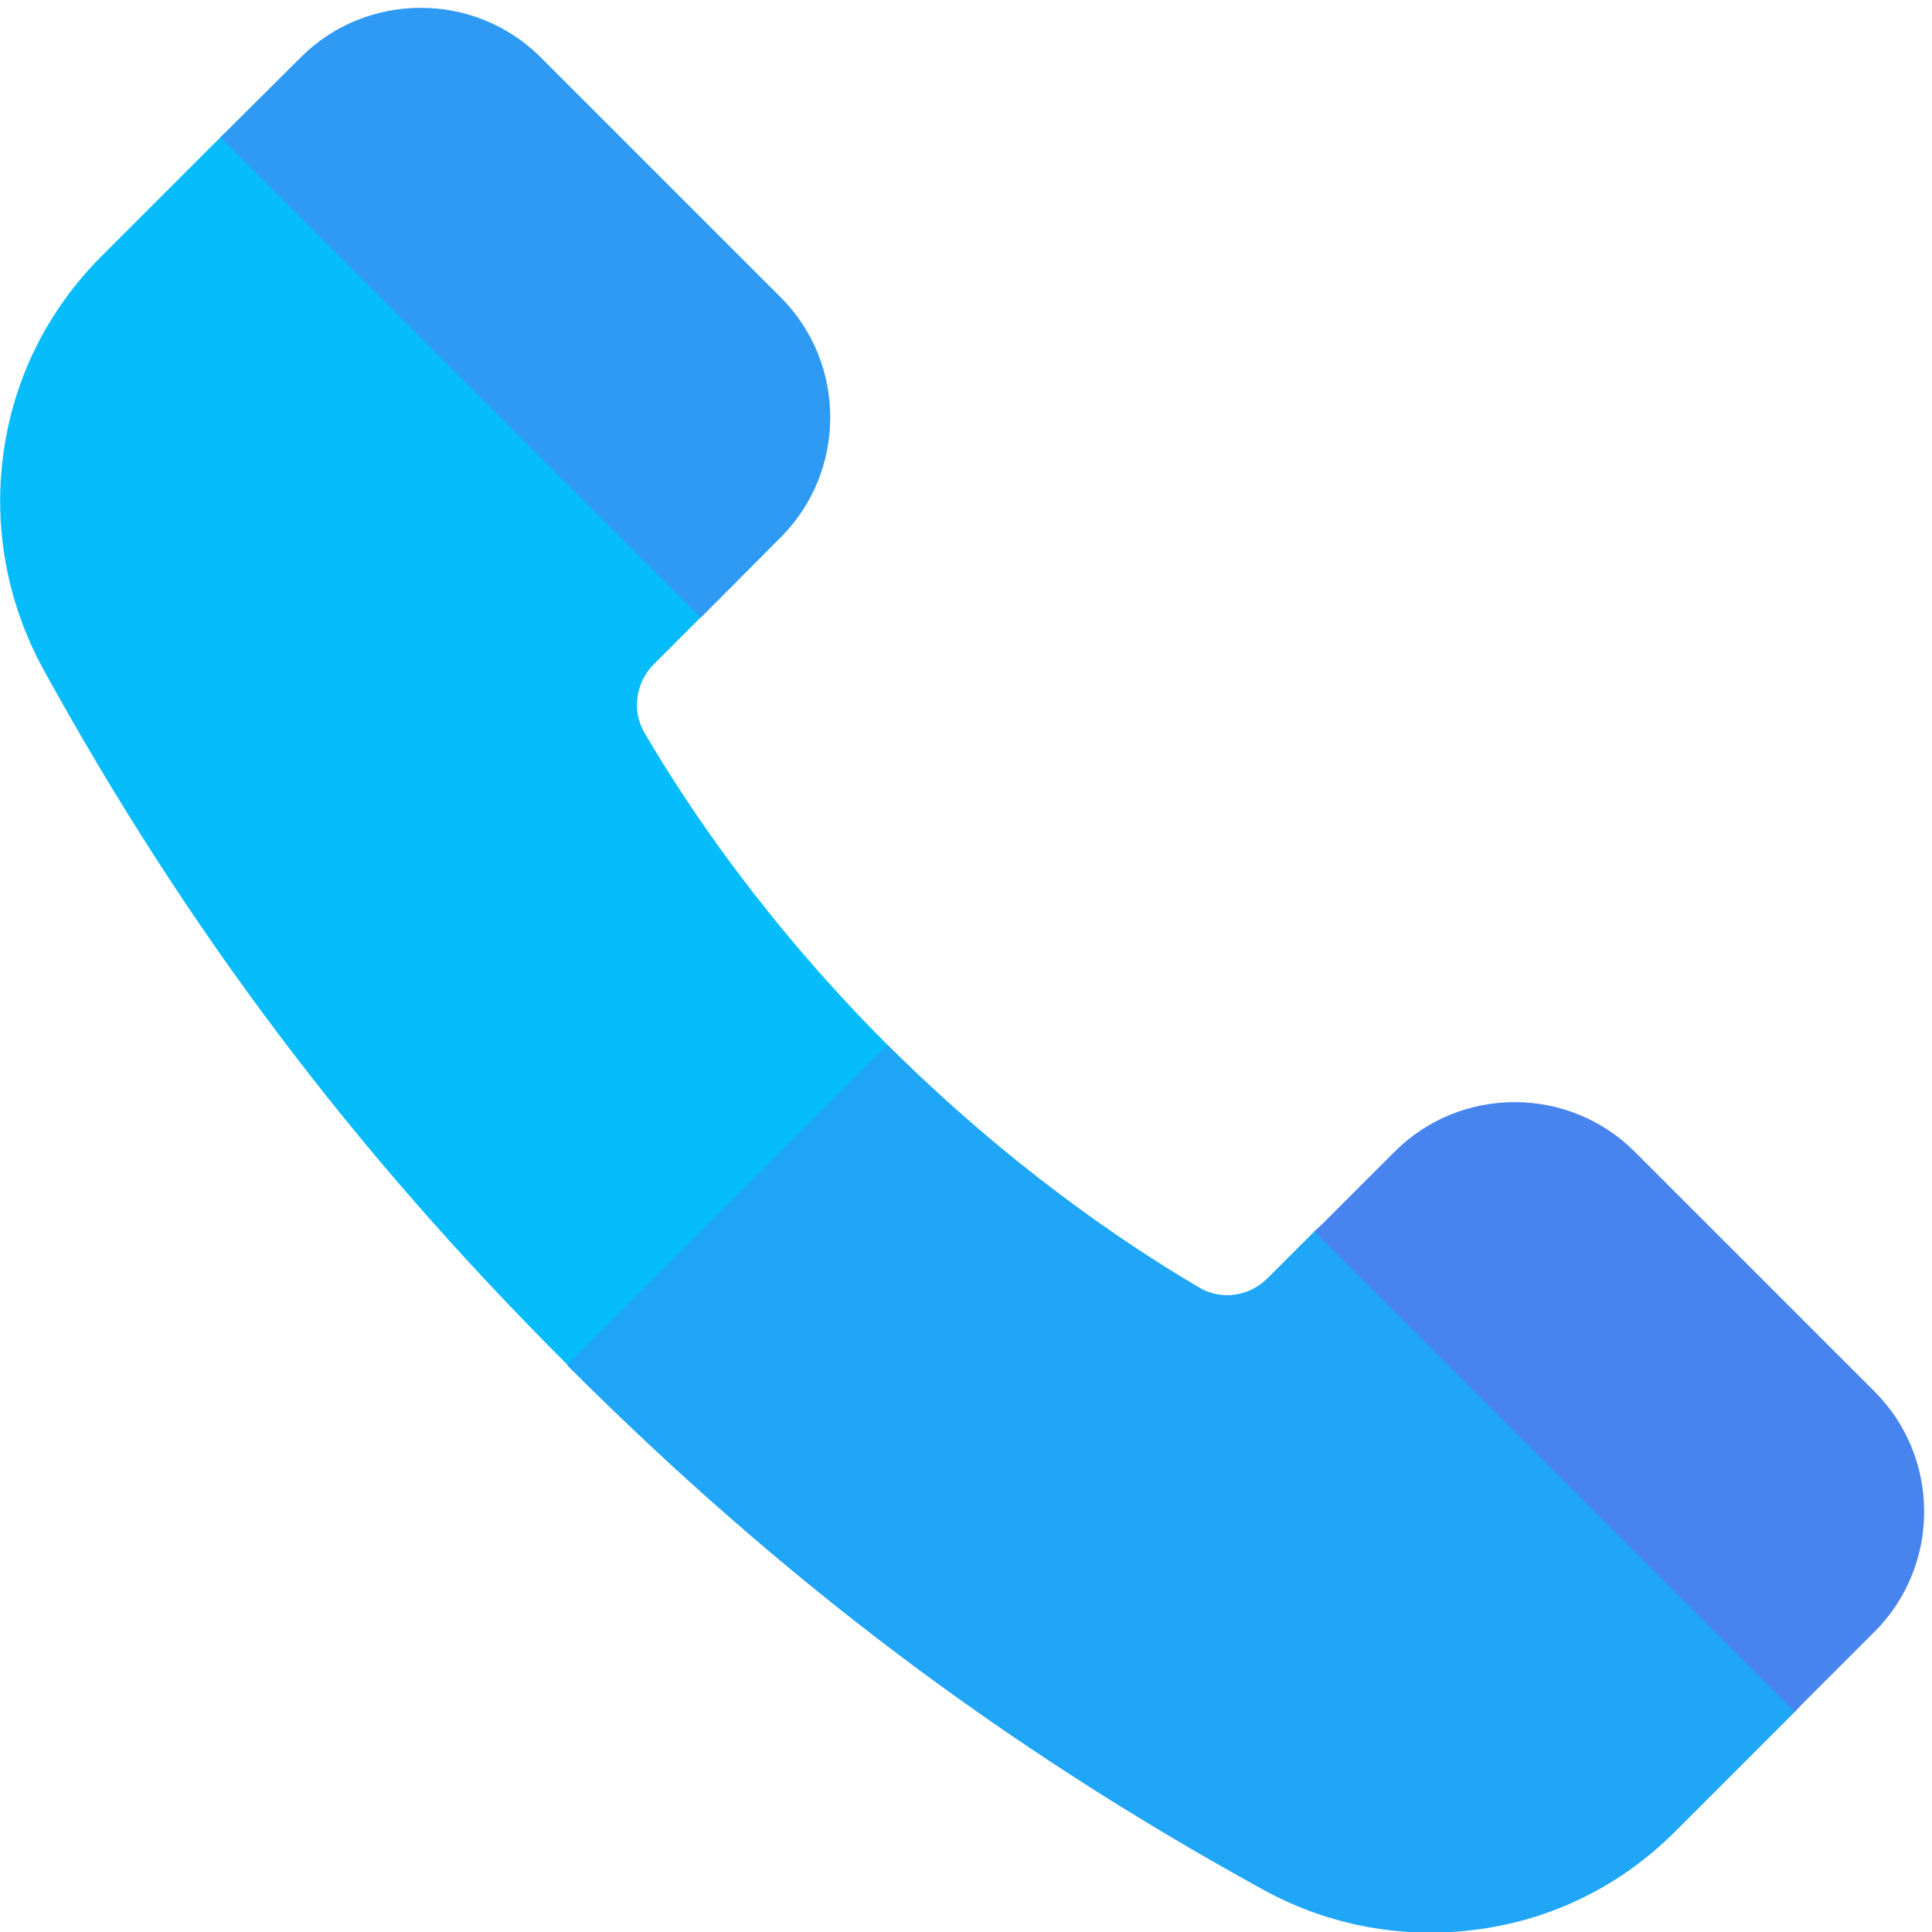 <?xml version="1.0" encoding="utf-8"?>
<!-- Generator: Adobe Illustrator 25.0.0, SVG Export Plug-In . SVG Version: 6.00 Build 0)  -->
<svg version="1.0" id="Capa_1" xmlns="http://www.w3.org/2000/svg" xmlns:xlink="http://www.w3.org/1999/xlink" x="0px" y="0px"
	 viewBox="0 0 512 512" style="enable-background:new 0 0 512 512;" xml:space="preserve">
<style type="text/css">
	.st0{fill:#06BCFB;}
	.st1{fill:#20A6F6;}
	.st2{fill:#4884EE;}
	.st3{fill:#2E9AF3;}
</style>
<g>
	<path class="st0" d="M173.2,176.1l12.5-12.5c5.9-5.9,5.9-15.4,0-21.2L79.6,36.4c-5.9-5.9-15.4-5.9-21.2,0L26.7,68.1c0,0,0,0,0,0
		C12.6,82.3,3.6,100.3,0.9,120.2c-2.7,19.8,1,39.6,10.6,57.2c37.9,68.9,82,127.5,138.9,184.3s115.4,101,184.3,138.8
		c17.6,9.7,37.4,13.3,57.2,10.6c19.9-2.7,37.9-11.7,52.1-25.9l31.7-31.7c5.9-5.9,5.9-15.4,0-21.2L369.6,326.3
		c-5.9-5.9-15.4-5.9-21.2,0l-12.5,12.5c-4.8,4.8-12.2,5.9-18,2.5c-20.1-11.8-50.8-32.6-82.7-64.4c-31.8-31.8-52.6-62.5-64.4-82.7
		C167.4,188.4,168.4,181,173.2,176.1L173.2,176.1z"/>
	<path class="st1" d="M369.6,326.3c-5.9-5.9-15.4-5.9-21.2,0l-12.5,12.5c-4.8,4.8-12.2,5.9-18,2.5c-20.1-11.8-50.8-32.6-82.7-64.4
		l-84.9,84.9c56.8,56.8,115.4,101,184.3,138.9c17.6,9.7,37.4,13.3,57.2,10.6c19.9-2.7,37.9-11.7,52.1-25.9l31.7-31.7
		c5.9-5.9,5.9-15.4,0-21.2L369.6,326.3z"/>
	<path class="st2" d="M475.6,453.6l21.2-21.2c17.5-17.5,17.5-46.1,0-63.6l-63.6-63.6c-17.5-17.5-46.1-17.5-63.6,0l-21.2,21.2
		L475.6,453.6z"/>
	<path class="st3" d="M206.9,142.4c17.5-17.5,17.5-46.1,0-63.6l-63.6-63.6c-17.5-17.5-46.1-17.5-63.6,0L58.4,36.4l127.3,127.3
		L206.9,142.4z"/>
</g>
</svg>
